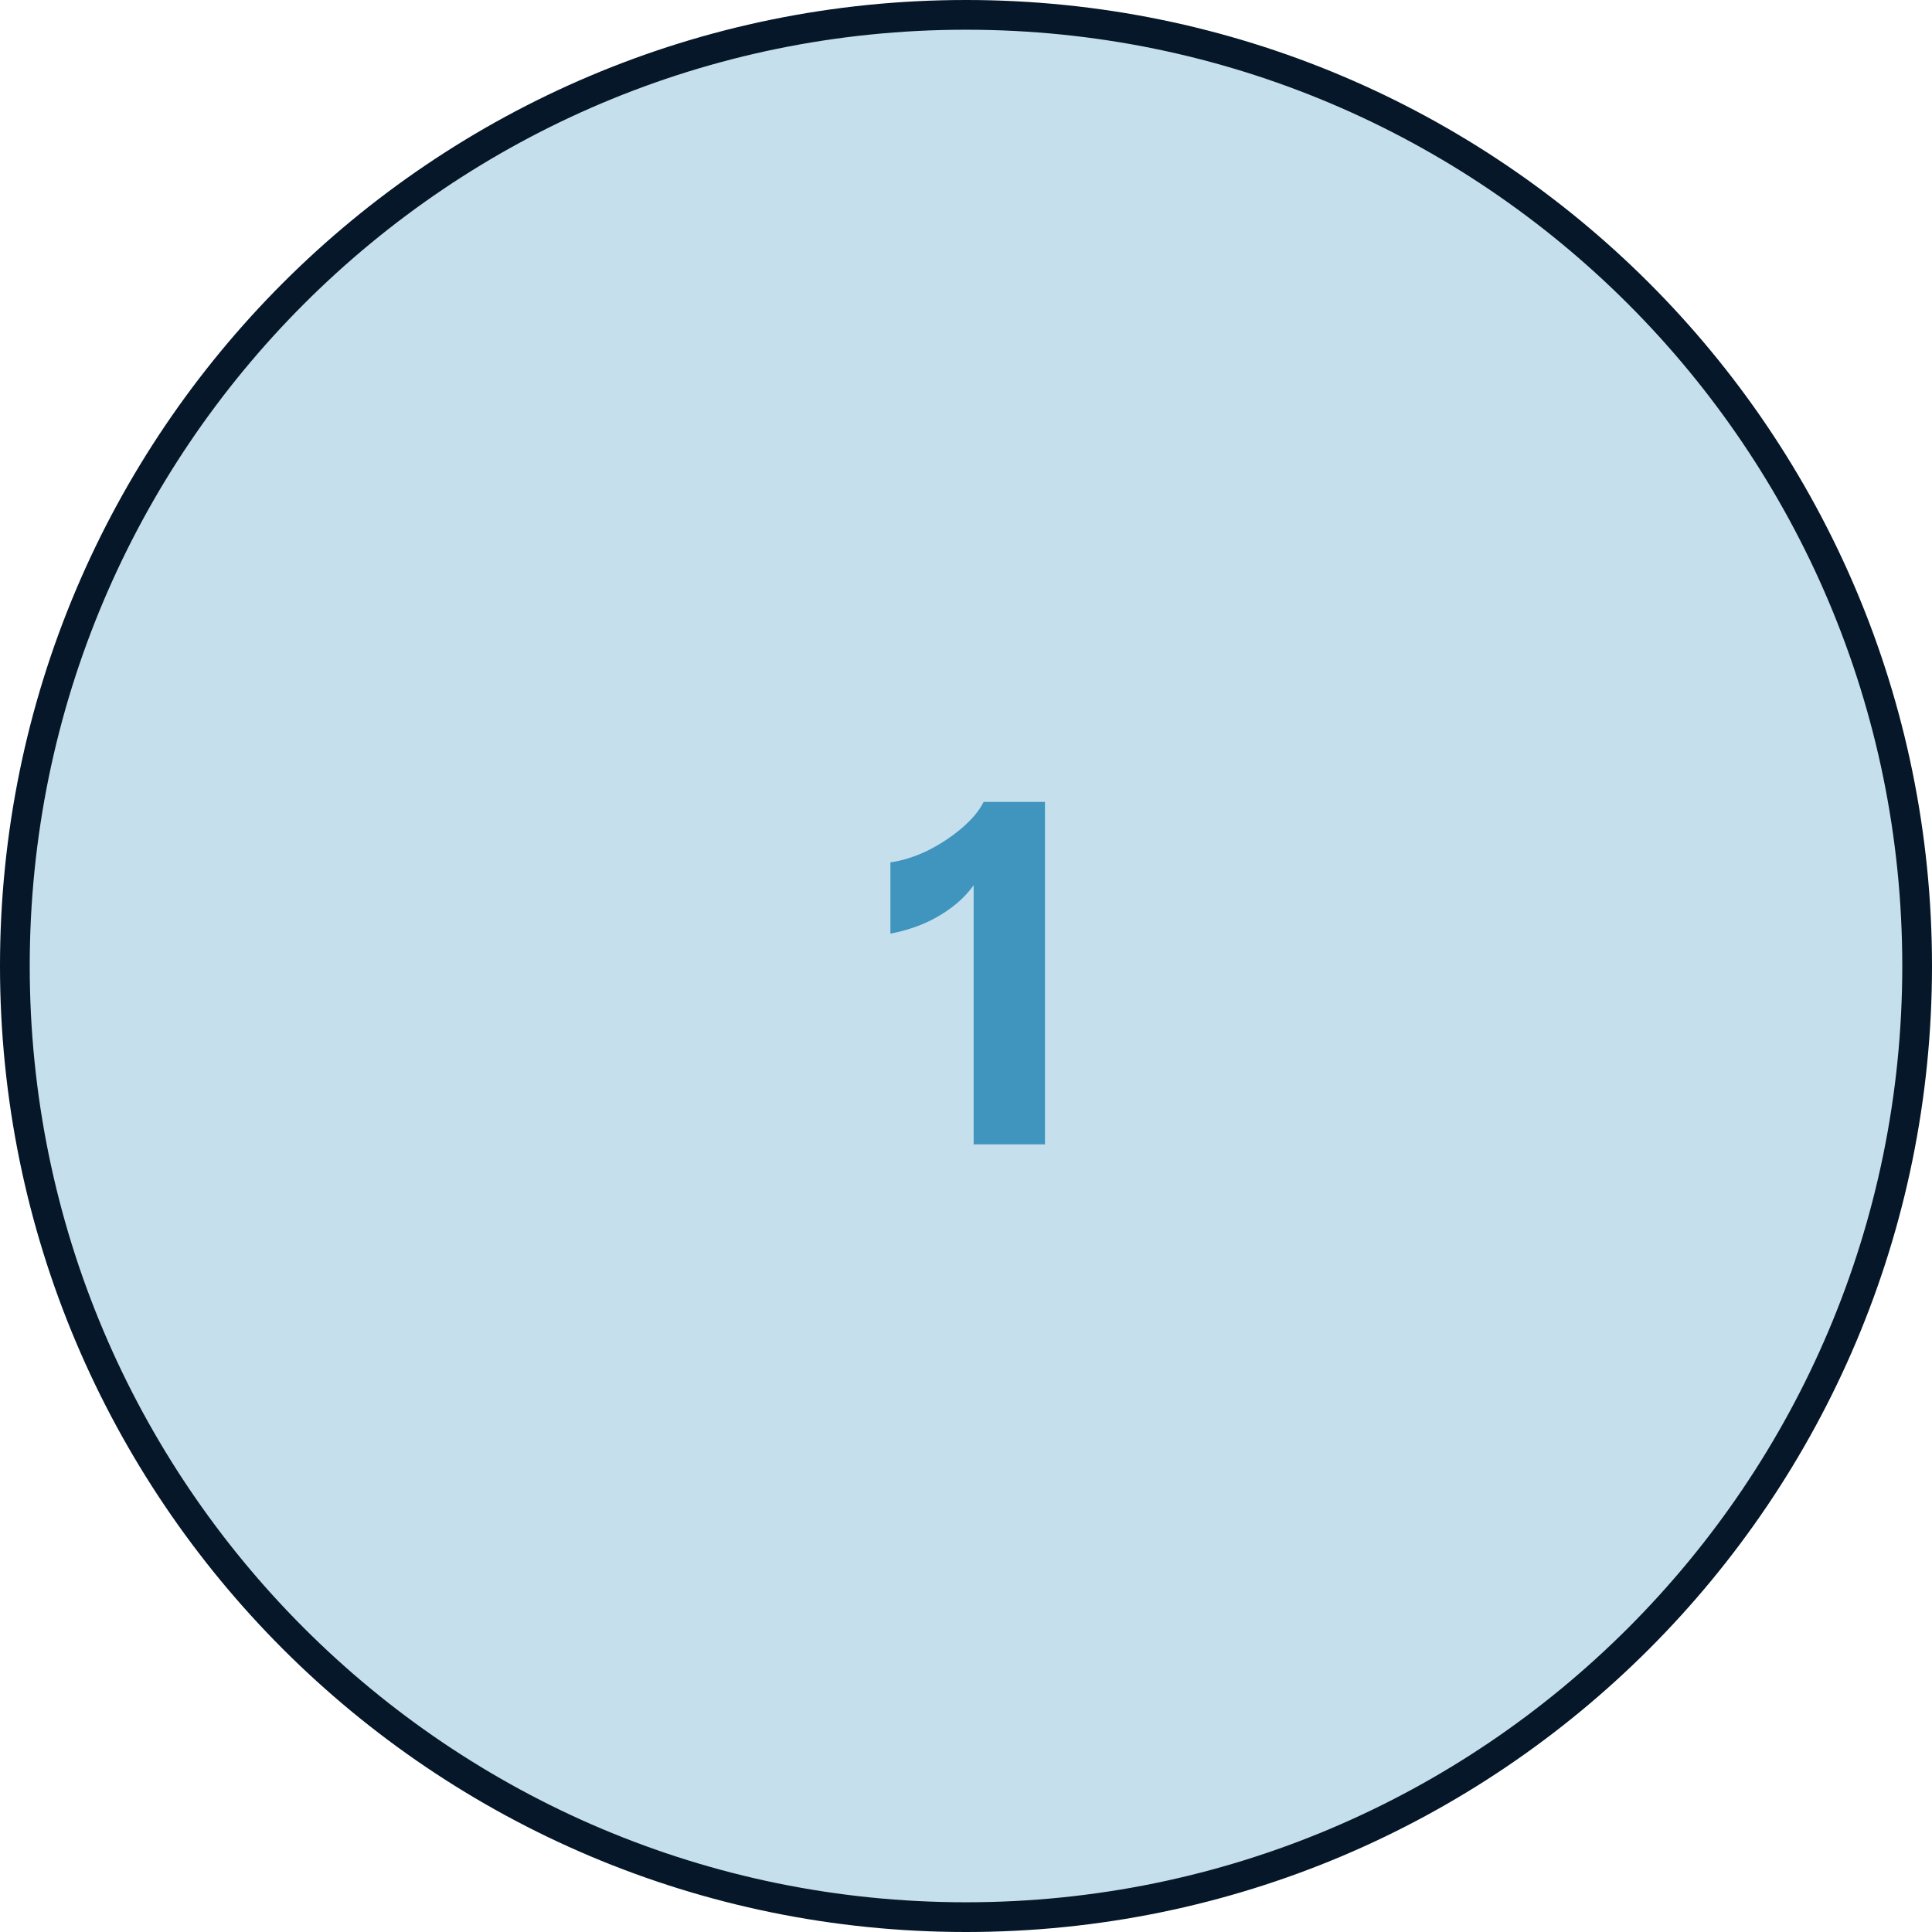 <?xml version="1.0" encoding="UTF-8"?> <svg xmlns="http://www.w3.org/2000/svg" width="130" height="130" viewBox="0 0 130 130" fill="none"><path d="M65 1C100.346 1 129 29.654 129 65C129 100.346 100.346 129 65 129C29.654 129 1 100.346 1 65C1 29.654 29.654 1 65 1Z" fill="#C6DFEC" stroke="#051728" stroke-width="2"></path><path d="M65.514 77V58.184L66.058 58.664C65.738 59.325 65.279 59.944 64.682 60.52C64.084 61.075 63.38 61.555 62.57 61.96C61.78 62.344 60.895 62.632 59.914 62.824V58.024C60.703 57.917 61.524 57.661 62.378 57.256C63.231 56.829 63.999 56.328 64.682 55.752C65.386 55.155 65.887 54.557 66.186 53.96H70.314V77H65.514Z" fill="#4095BF"></path></svg> 